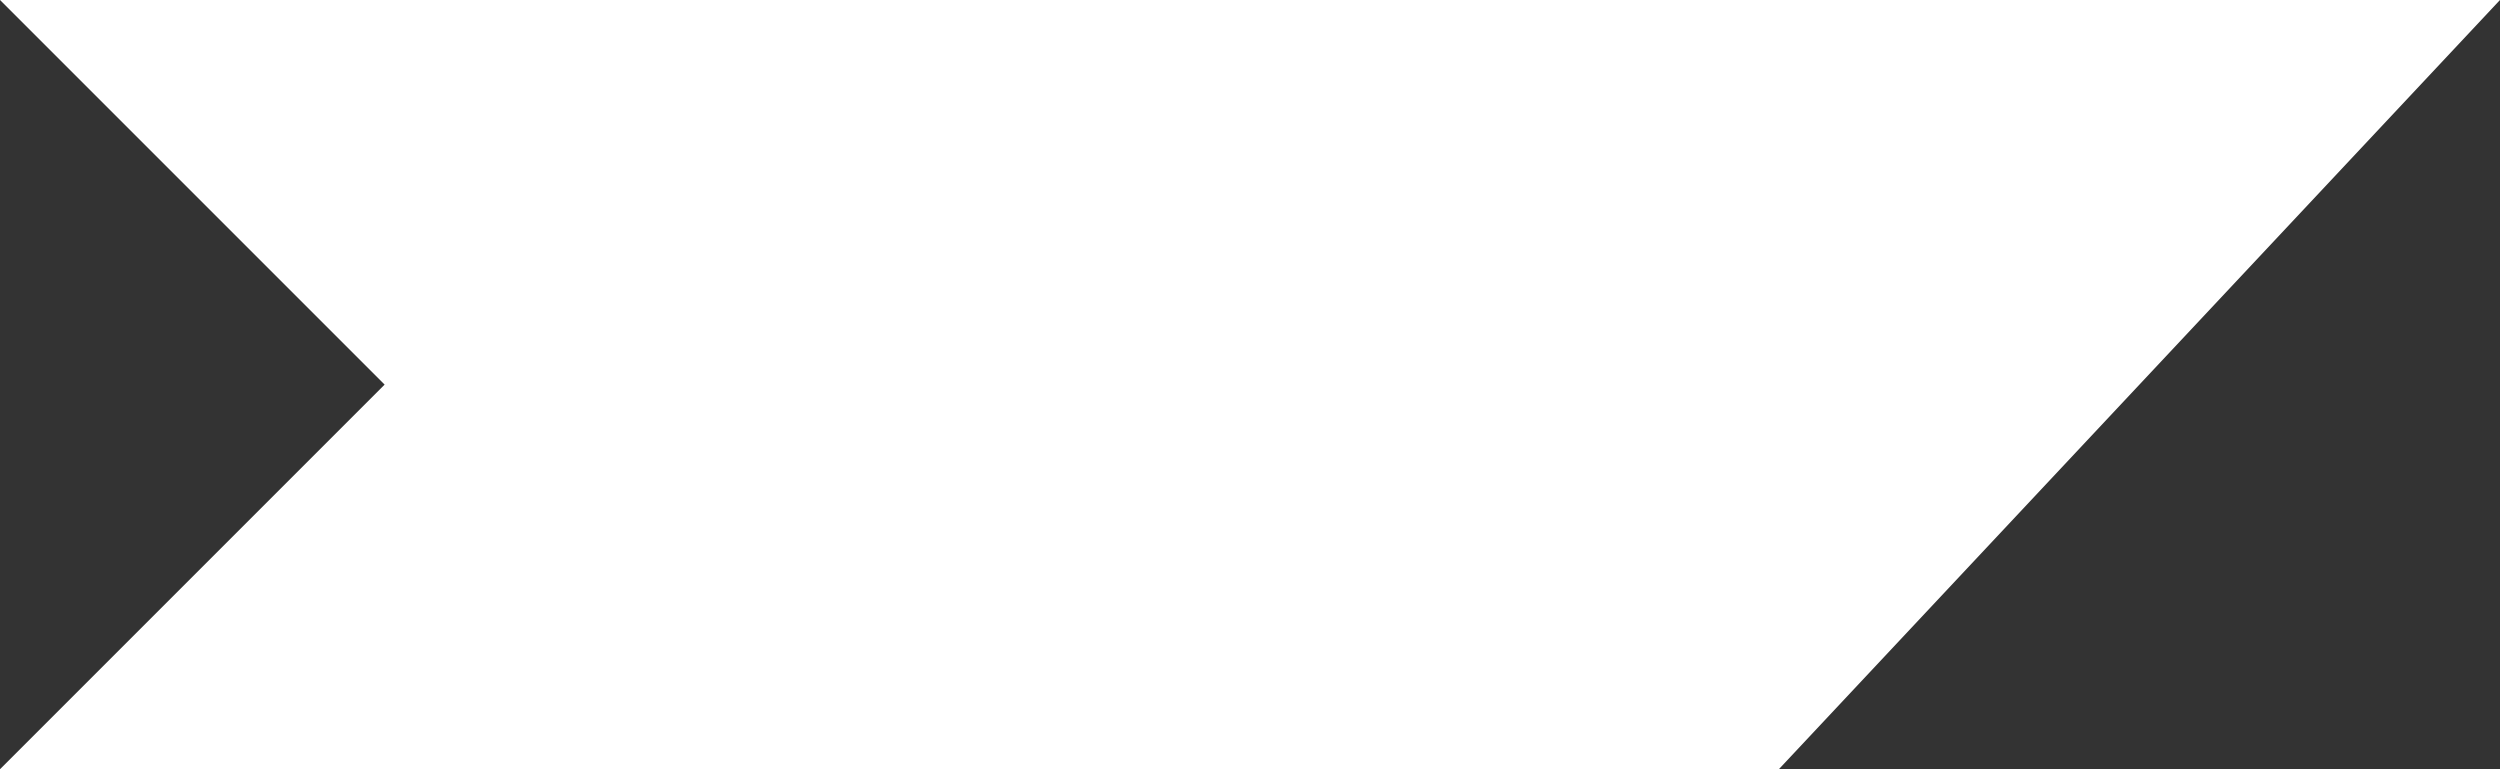 <?xml version="1.0" encoding="utf-8"?>
<!-- Generator: Adobe Illustrator 21.0.0, SVG Export Plug-In . SVG Version: 6.00 Build 0)  -->
<svg version="1.1" id="Layer_1" xmlns="http://www.w3.org/2000/svg" xmlns:xlink="http://www.w3.org/1999/xlink" x="0px" y="0px"
	 viewBox="0 0 26 8" style="enable-background:new 0 0 26 8;" xml:space="preserve">
<rect x="0" y="0" width="26" height="8" fill="#333333" stroke="none"/>
<style type="text/css">
	.st0{fill:#FFFFFF;}
</style>
<polygon class="st0" points="0,0 4,4 0,8 18.5,8 26,0 "/>
</svg>

